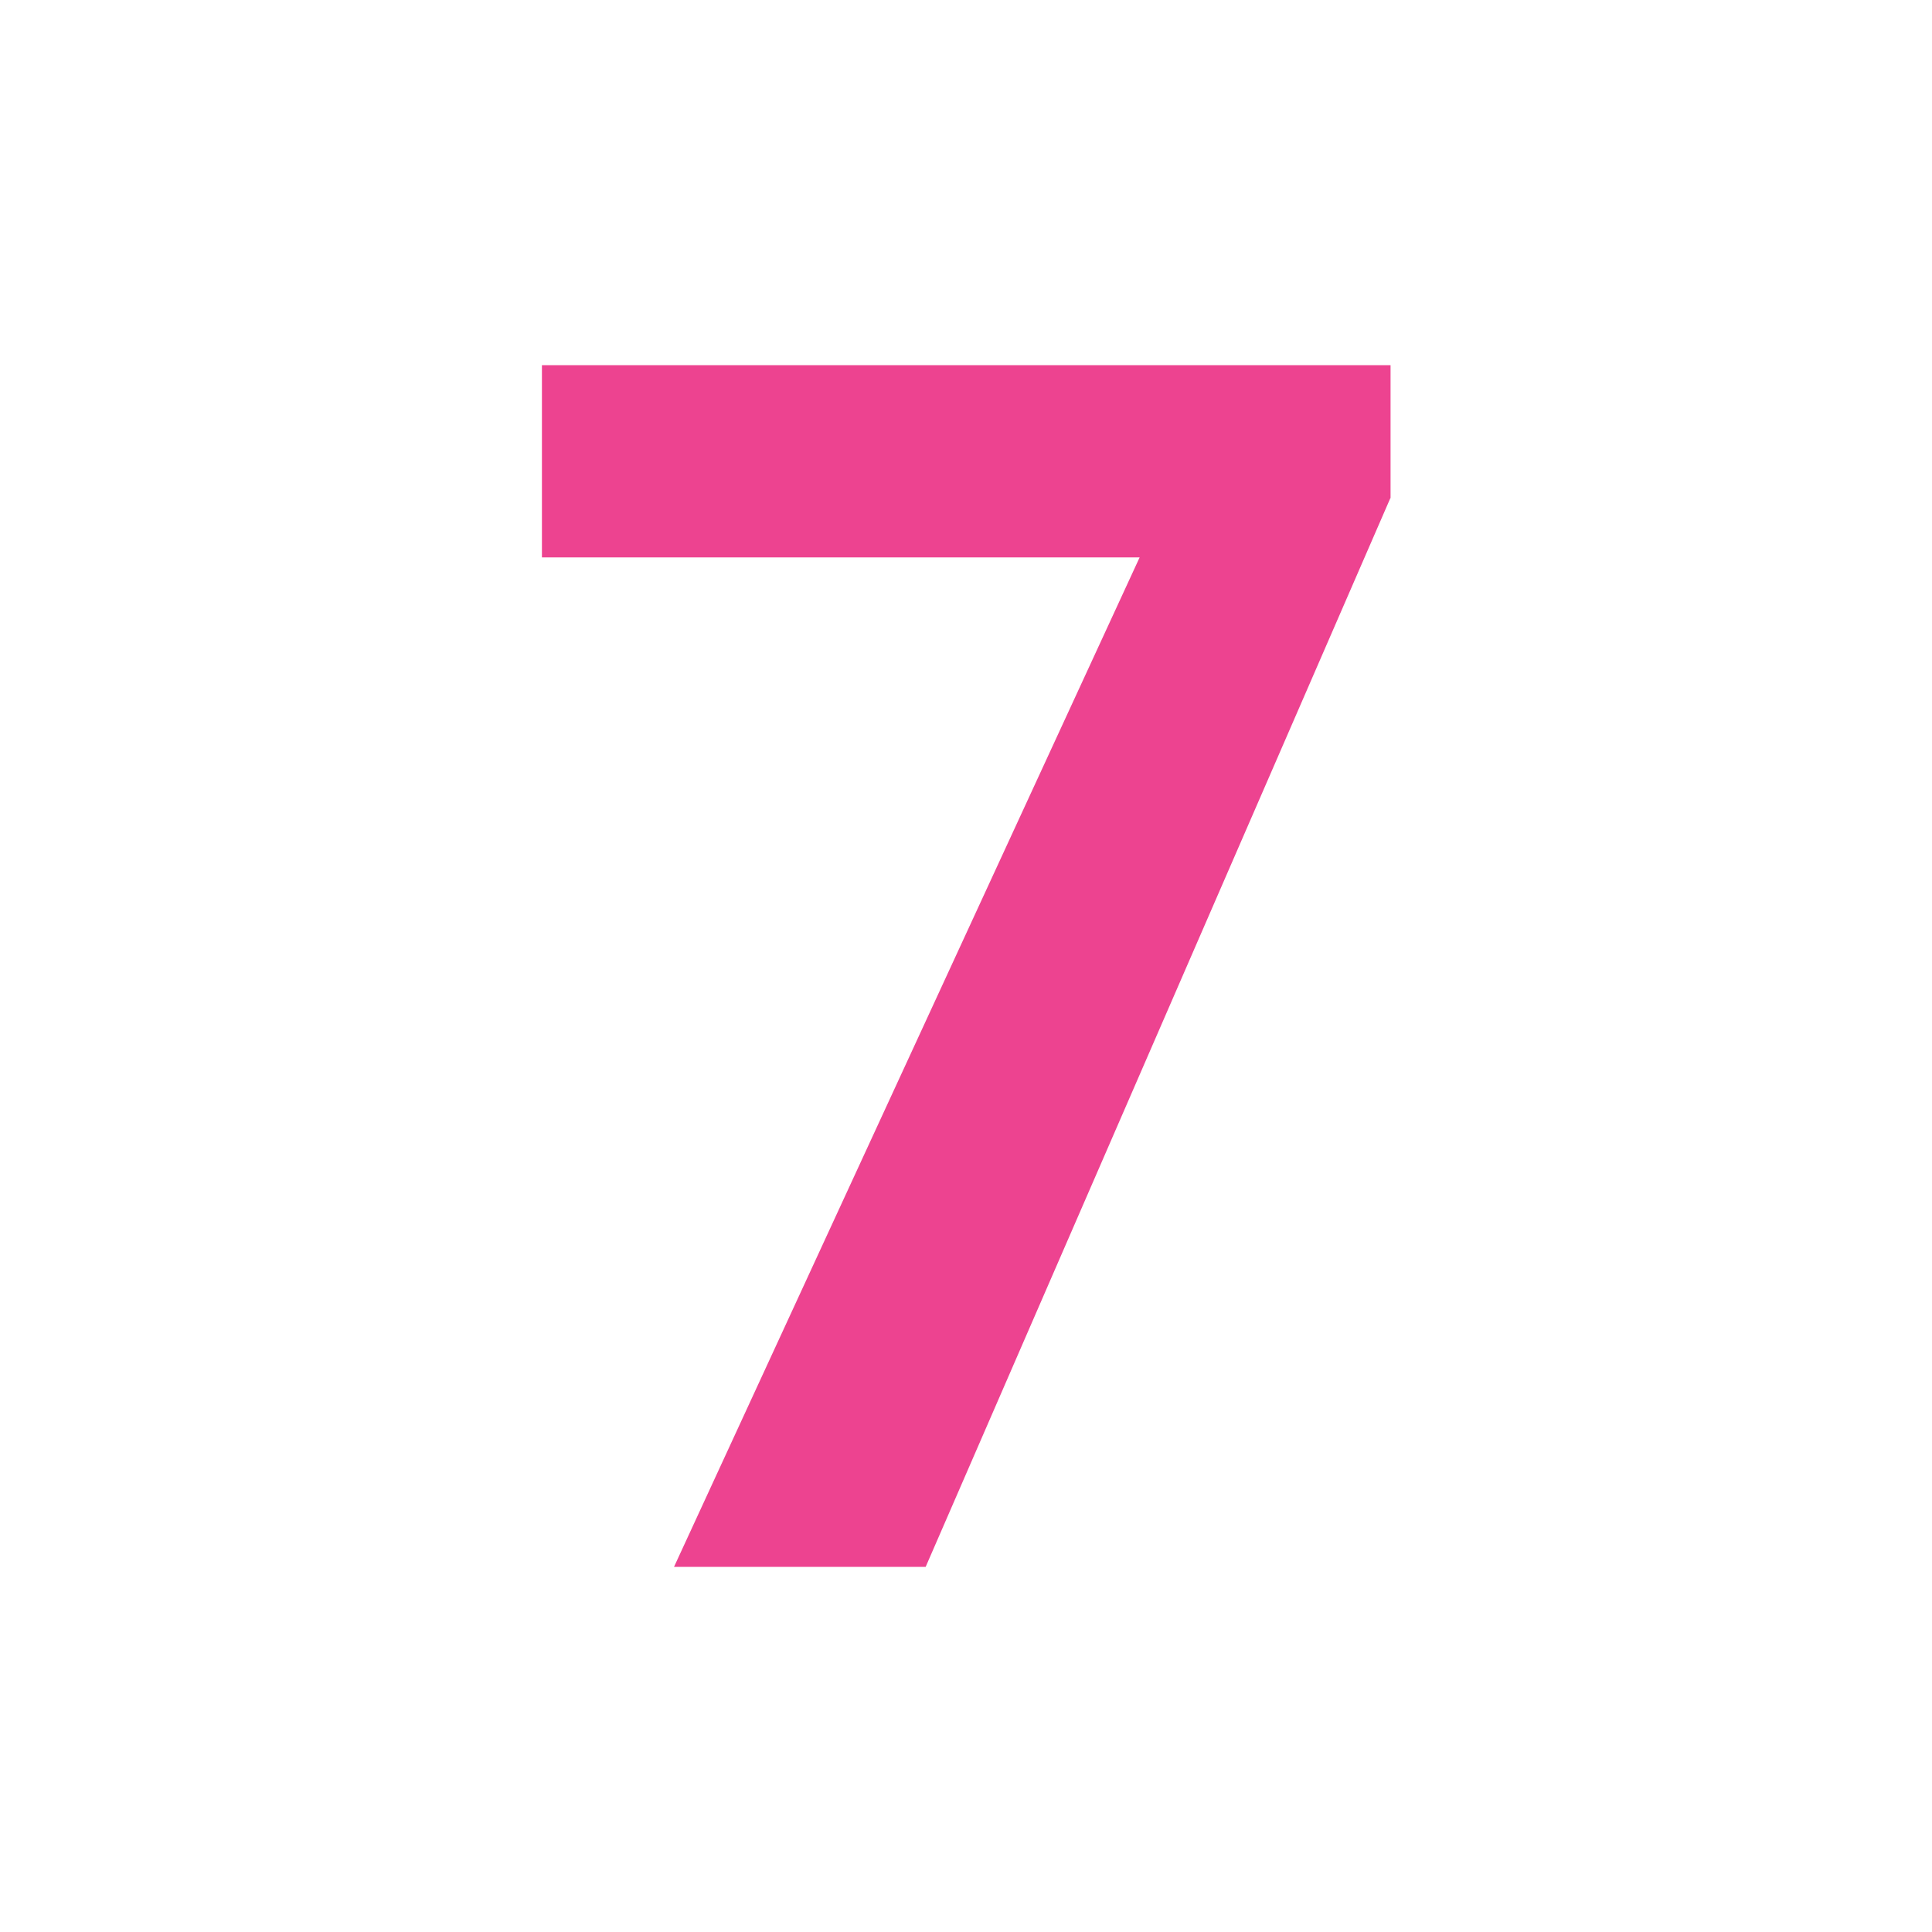 <?xml version="1.0" encoding="UTF-8"?><svg id="_コンテンツ" xmlns="http://www.w3.org/2000/svg" viewBox="0 0 80 80"><defs><style>.cls-1{fill:none;}.cls-2{fill:#ed4390;}</style></defs><path class="cls-2" d="M57.57,20.63l-19.24,44.25h-10.42l19.28-41.8h-24.75v-7.96h35.14v5.51Z"/><rect class="cls-1" x="0" width="80" height="80"/></svg>